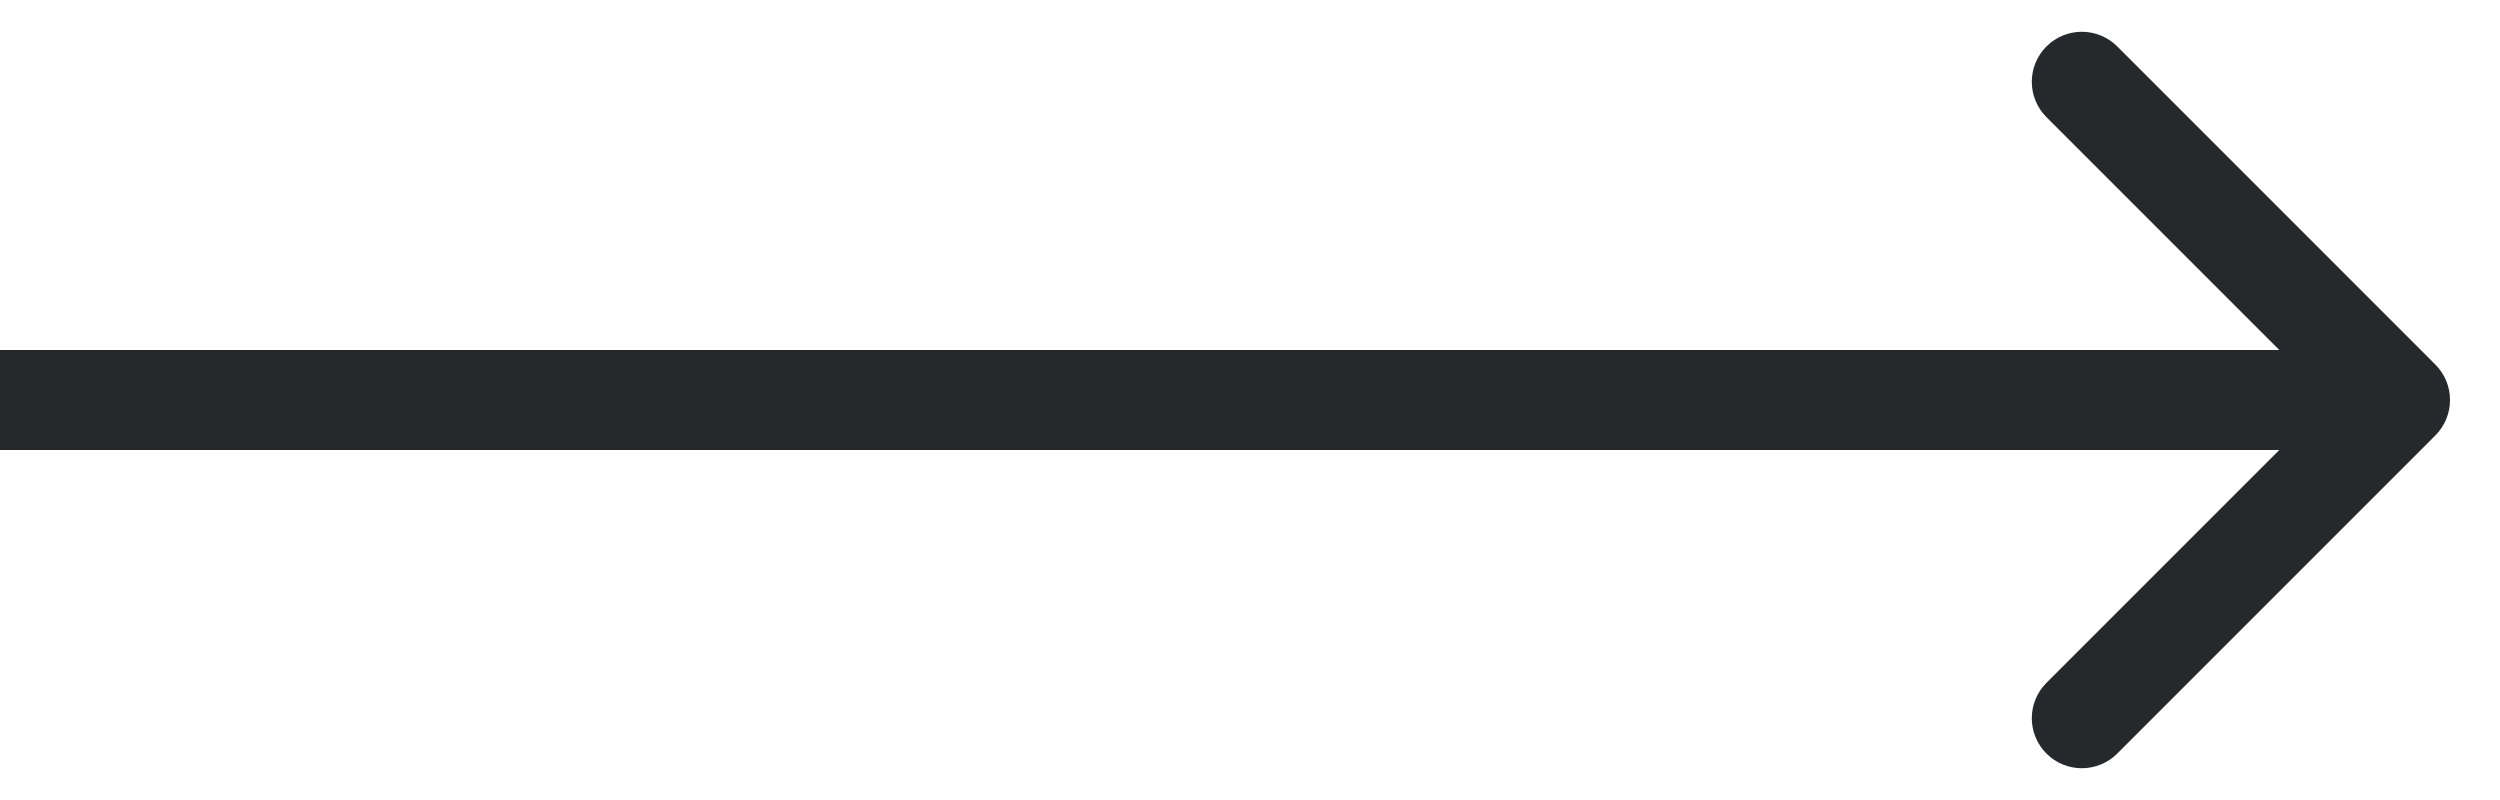 <svg width="25" height="8" viewBox="0 0 25 8" fill="none" xmlns="http://www.w3.org/2000/svg">
<path d="M24.354 4.354C24.549 4.158 24.549 3.842 24.354 3.646L21.172 0.464C20.976 0.269 20.66 0.269 20.465 0.464C20.269 0.66 20.269 0.976 20.465 1.172L23.293 4L20.465 6.828C20.269 7.024 20.269 7.34 20.465 7.536C20.66 7.731 20.976 7.731 21.172 7.536L24.354 4.354ZM0 4.5H24V3.5H0V4.5Z" fill="#27282C"/>
</svg>
